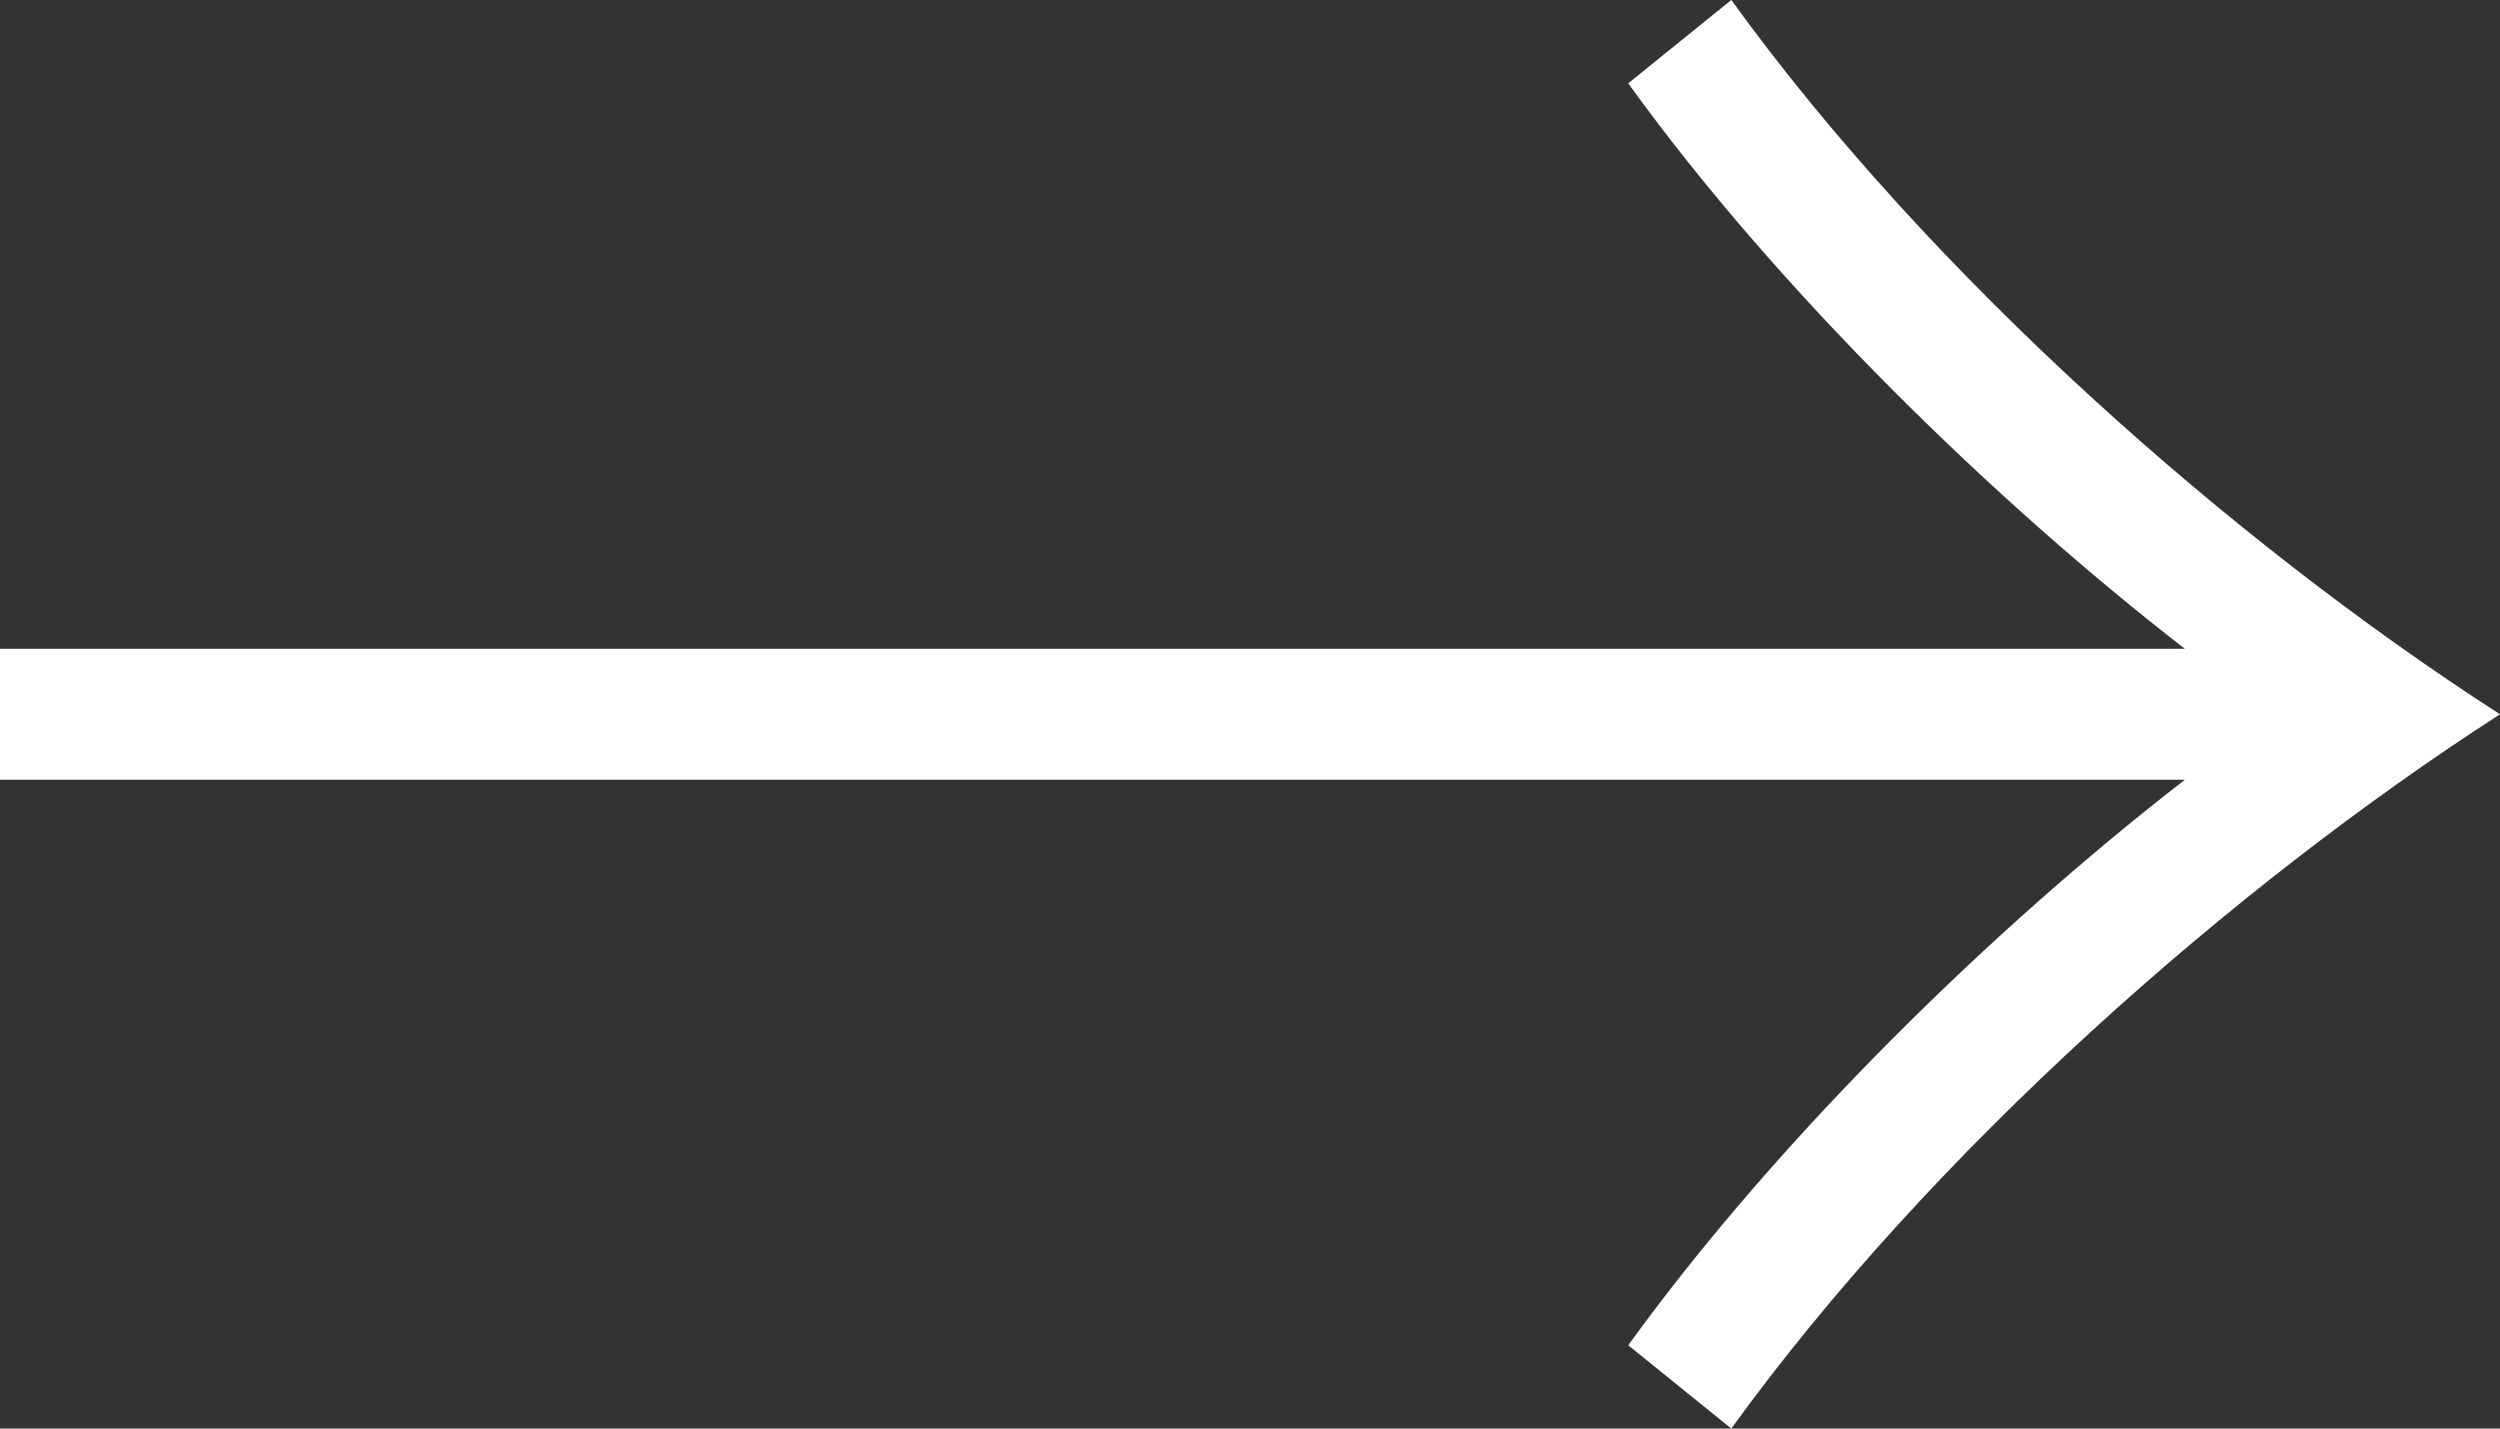 <svg width="21" height="12" viewBox="0 0 21 12" fill="none" xmlns="http://www.w3.org/2000/svg">
<rect x="0" y="0" width="21" height="12" fill="#333333" stroke="none"/>
<path d="M0 6.55V5.45H18.353C16.77 4.225 14.939 2.45 13.677 0.7L14.543 0C16.225 2.325 18.749 4.55 21 6C18.749 7.45 16.225 9.675 14.543 12L13.677 11.3C14.963 9.525 16.77 7.775 18.353 6.55H0Z" fill="white"/>
</svg>
